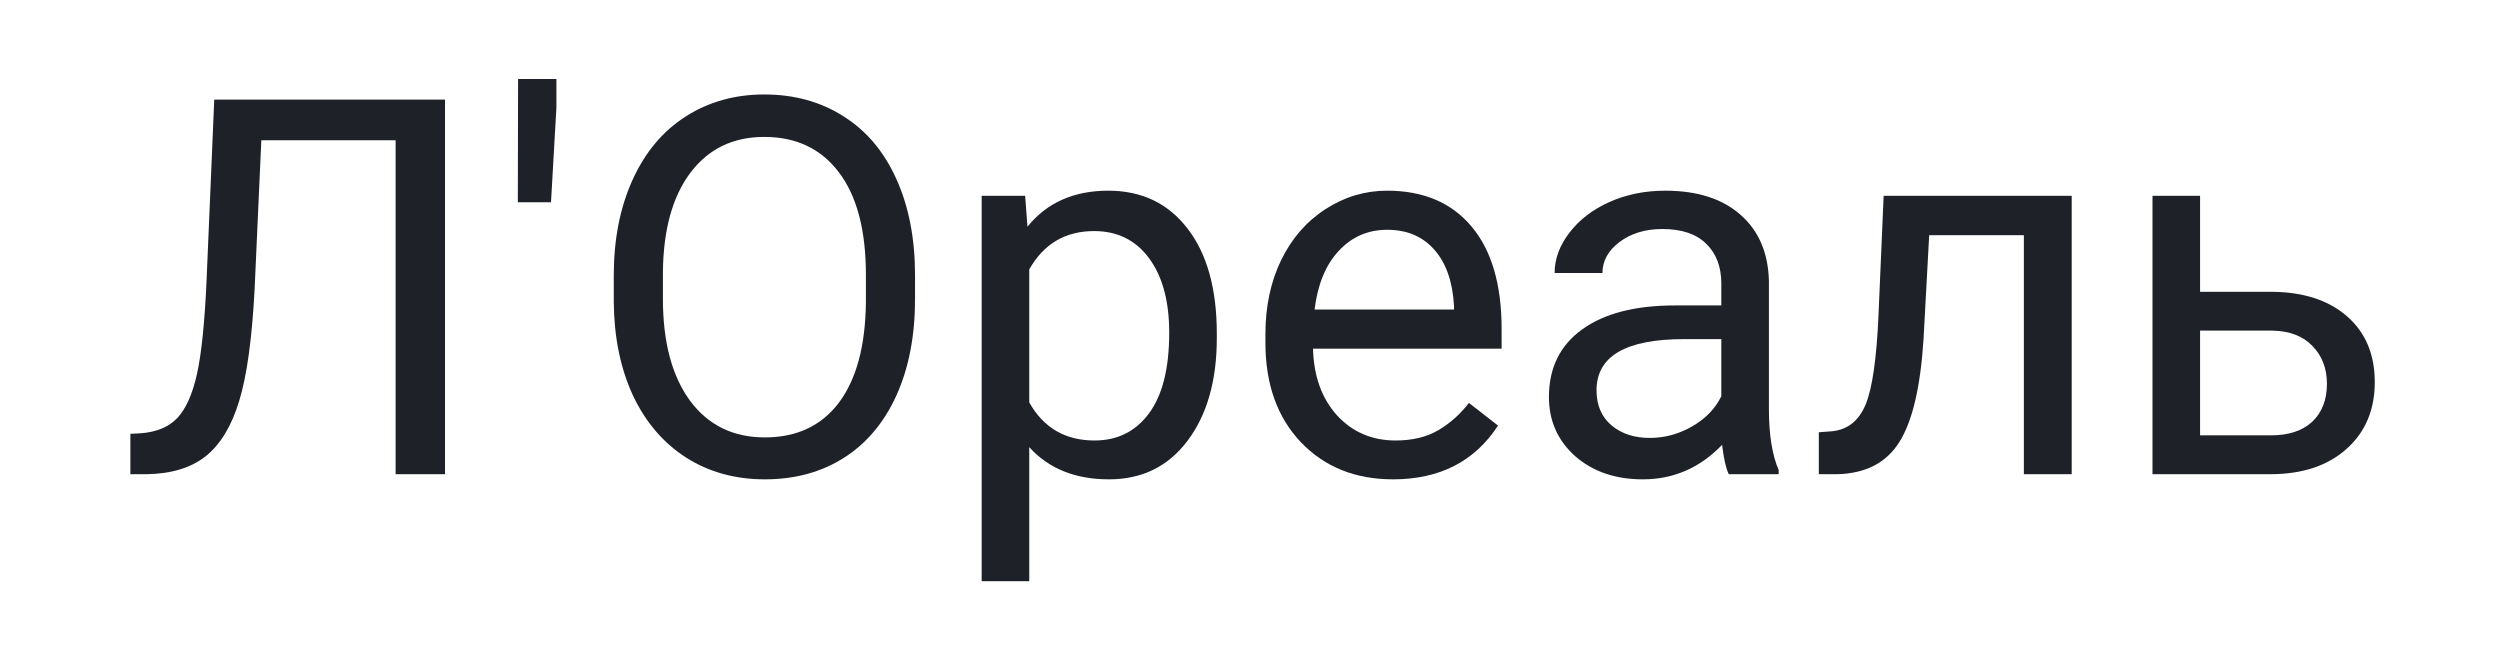 <svg width="186" height="49" viewBox="0 0 186 49" fill="none" xmlns="http://www.w3.org/2000/svg">
<path d="M33.109 7.411V35.28H29.434V10.435H19.443L18.945 21.48C18.753 25.18 18.371 27.962 17.797 29.825C17.235 31.688 16.406 33.06 15.308 33.94C14.211 34.808 12.743 35.254 10.906 35.28H9.7V32.275L10.466 32.236C11.652 32.147 12.565 31.764 13.203 31.088C13.841 30.399 14.326 29.308 14.657 27.815C14.989 26.322 15.225 24.025 15.366 20.924L15.94 7.411H33.109Z" fill="#1E2128"/>
<path d="M41.397 8.004L40.995 15.048H38.526L38.545 5.88H41.397V8.004Z" fill="#1E2128"/>
<path d="M68.079 22.245C68.079 24.976 67.62 27.362 66.701 29.404C65.782 31.433 64.481 32.983 62.796 34.055C61.112 35.127 59.147 35.663 56.901 35.663C54.706 35.663 52.76 35.127 51.063 34.055C49.366 32.97 48.045 31.433 47.101 29.442C46.169 27.439 45.691 25.123 45.665 22.494V20.484C45.665 17.805 46.131 15.437 47.062 13.383C47.994 11.329 49.308 9.759 51.005 8.674C52.715 7.577 54.668 7.028 56.862 7.028C59.096 7.028 61.061 7.571 62.758 8.655C64.468 9.727 65.782 11.29 66.701 13.345C67.62 15.386 68.079 17.766 68.079 20.484V22.245ZM64.423 20.446C64.423 17.141 63.76 14.608 62.432 12.847C61.105 11.073 59.249 10.187 56.862 10.187C54.54 10.187 52.709 11.073 51.369 12.847C50.042 14.608 49.359 17.058 49.321 20.197V22.245C49.321 25.448 49.991 27.968 51.331 29.806C52.684 31.63 54.54 32.543 56.901 32.543C59.274 32.543 61.112 31.681 62.413 29.959C63.715 28.223 64.385 25.741 64.423 22.513V20.446Z" fill="#1E2128"/>
<path d="M90.531 25.154C90.531 28.306 89.81 30.846 88.368 32.773C86.926 34.699 84.974 35.663 82.511 35.663C79.997 35.663 78.019 34.865 76.577 33.27V43.242H73.036V14.57H76.271L76.443 16.867C77.885 15.08 79.889 14.187 82.454 14.187C84.942 14.187 86.907 15.125 88.349 17.001C89.803 18.876 90.531 21.486 90.531 24.829V25.154ZM86.99 24.753C86.99 22.417 86.492 20.573 85.497 19.221C84.502 17.868 83.136 17.192 81.401 17.192C79.257 17.192 77.649 18.143 76.577 20.044V29.94C77.636 31.828 79.257 32.773 81.439 32.773C83.136 32.773 84.482 32.102 85.478 30.763C86.486 29.41 86.99 27.407 86.99 24.753Z" fill="#1E2128"/>
<path d="M103.642 35.663C100.835 35.663 98.551 34.744 96.79 32.906C95.029 31.056 94.148 28.587 94.148 25.499V24.848C94.148 22.794 94.538 20.963 95.316 19.355C96.107 17.734 97.205 16.471 98.608 15.565C100.025 14.646 101.556 14.187 103.202 14.187C105.894 14.187 107.987 15.074 109.48 16.848C110.973 18.621 111.72 21.16 111.72 24.465V25.939H97.689C97.74 27.981 98.334 29.633 99.469 30.897C100.618 32.147 102.073 32.773 103.834 32.773C105.084 32.773 106.143 32.517 107.011 32.007C107.879 31.496 108.638 30.82 109.289 29.978L111.452 31.662C109.716 34.329 107.113 35.663 103.642 35.663ZM103.202 17.096C101.773 17.096 100.573 17.619 99.603 18.666C98.634 19.699 98.034 21.154 97.804 23.03H108.179V22.762C108.076 20.963 107.592 19.572 106.724 18.589C105.856 17.594 104.682 17.096 103.202 17.096Z" fill="#1E2128"/>
<path d="M128.621 35.28C128.417 34.871 128.251 34.144 128.123 33.098C126.477 34.808 124.512 35.663 122.228 35.663C120.186 35.663 118.508 35.089 117.194 33.94C115.892 32.779 115.241 31.311 115.241 29.538C115.241 27.381 116.058 25.71 117.691 24.523C119.338 23.323 121.647 22.724 124.62 22.724H128.066V21.097C128.066 19.859 127.696 18.876 126.955 18.149C126.215 17.409 125.124 17.039 123.682 17.039C122.419 17.039 121.36 17.358 120.505 17.996C119.65 18.634 119.223 19.406 119.223 20.312H115.663C115.663 19.278 116.026 18.283 116.754 17.326C117.494 16.356 118.489 15.591 119.739 15.029C121.003 14.468 122.387 14.187 123.893 14.187C126.279 14.187 128.149 14.787 129.501 15.986C130.854 17.173 131.556 18.813 131.607 20.905V30.437C131.607 32.339 131.849 33.851 132.334 34.974V35.28H128.621ZM122.745 32.581C123.855 32.581 124.907 32.294 125.903 31.72C126.898 31.145 127.619 30.399 128.066 29.48V25.231H125.29C120.952 25.231 118.782 26.501 118.782 29.04C118.782 30.15 119.152 31.018 119.893 31.643C120.633 32.268 121.583 32.581 122.745 32.581Z" fill="#1E2128"/>
<path d="M154.135 14.57V35.28H150.575V17.498H143.531L143.11 25.25C142.88 28.81 142.281 31.356 141.311 32.887C140.354 34.419 138.829 35.216 136.736 35.28H135.32V32.16L136.334 32.083C137.483 31.956 138.306 31.292 138.804 30.093C139.301 28.893 139.62 26.673 139.761 23.432L140.143 14.57H154.135Z" fill="#1E2128"/>
<path d="M163.686 21.709H169.065C171.413 21.735 173.269 22.347 174.635 23.547C176 24.746 176.683 26.373 176.683 28.427C176.683 30.495 175.981 32.154 174.577 33.404C173.174 34.655 171.285 35.28 168.912 35.28H160.145V14.57H163.686V21.709ZM163.686 24.599V32.39H168.95C170.277 32.39 171.304 32.051 172.032 31.375C172.759 30.686 173.123 29.748 173.123 28.561C173.123 27.413 172.765 26.475 172.051 25.748C171.349 25.008 170.36 24.625 169.084 24.599H163.686Z" fill="#1E2128"/>
</svg>
